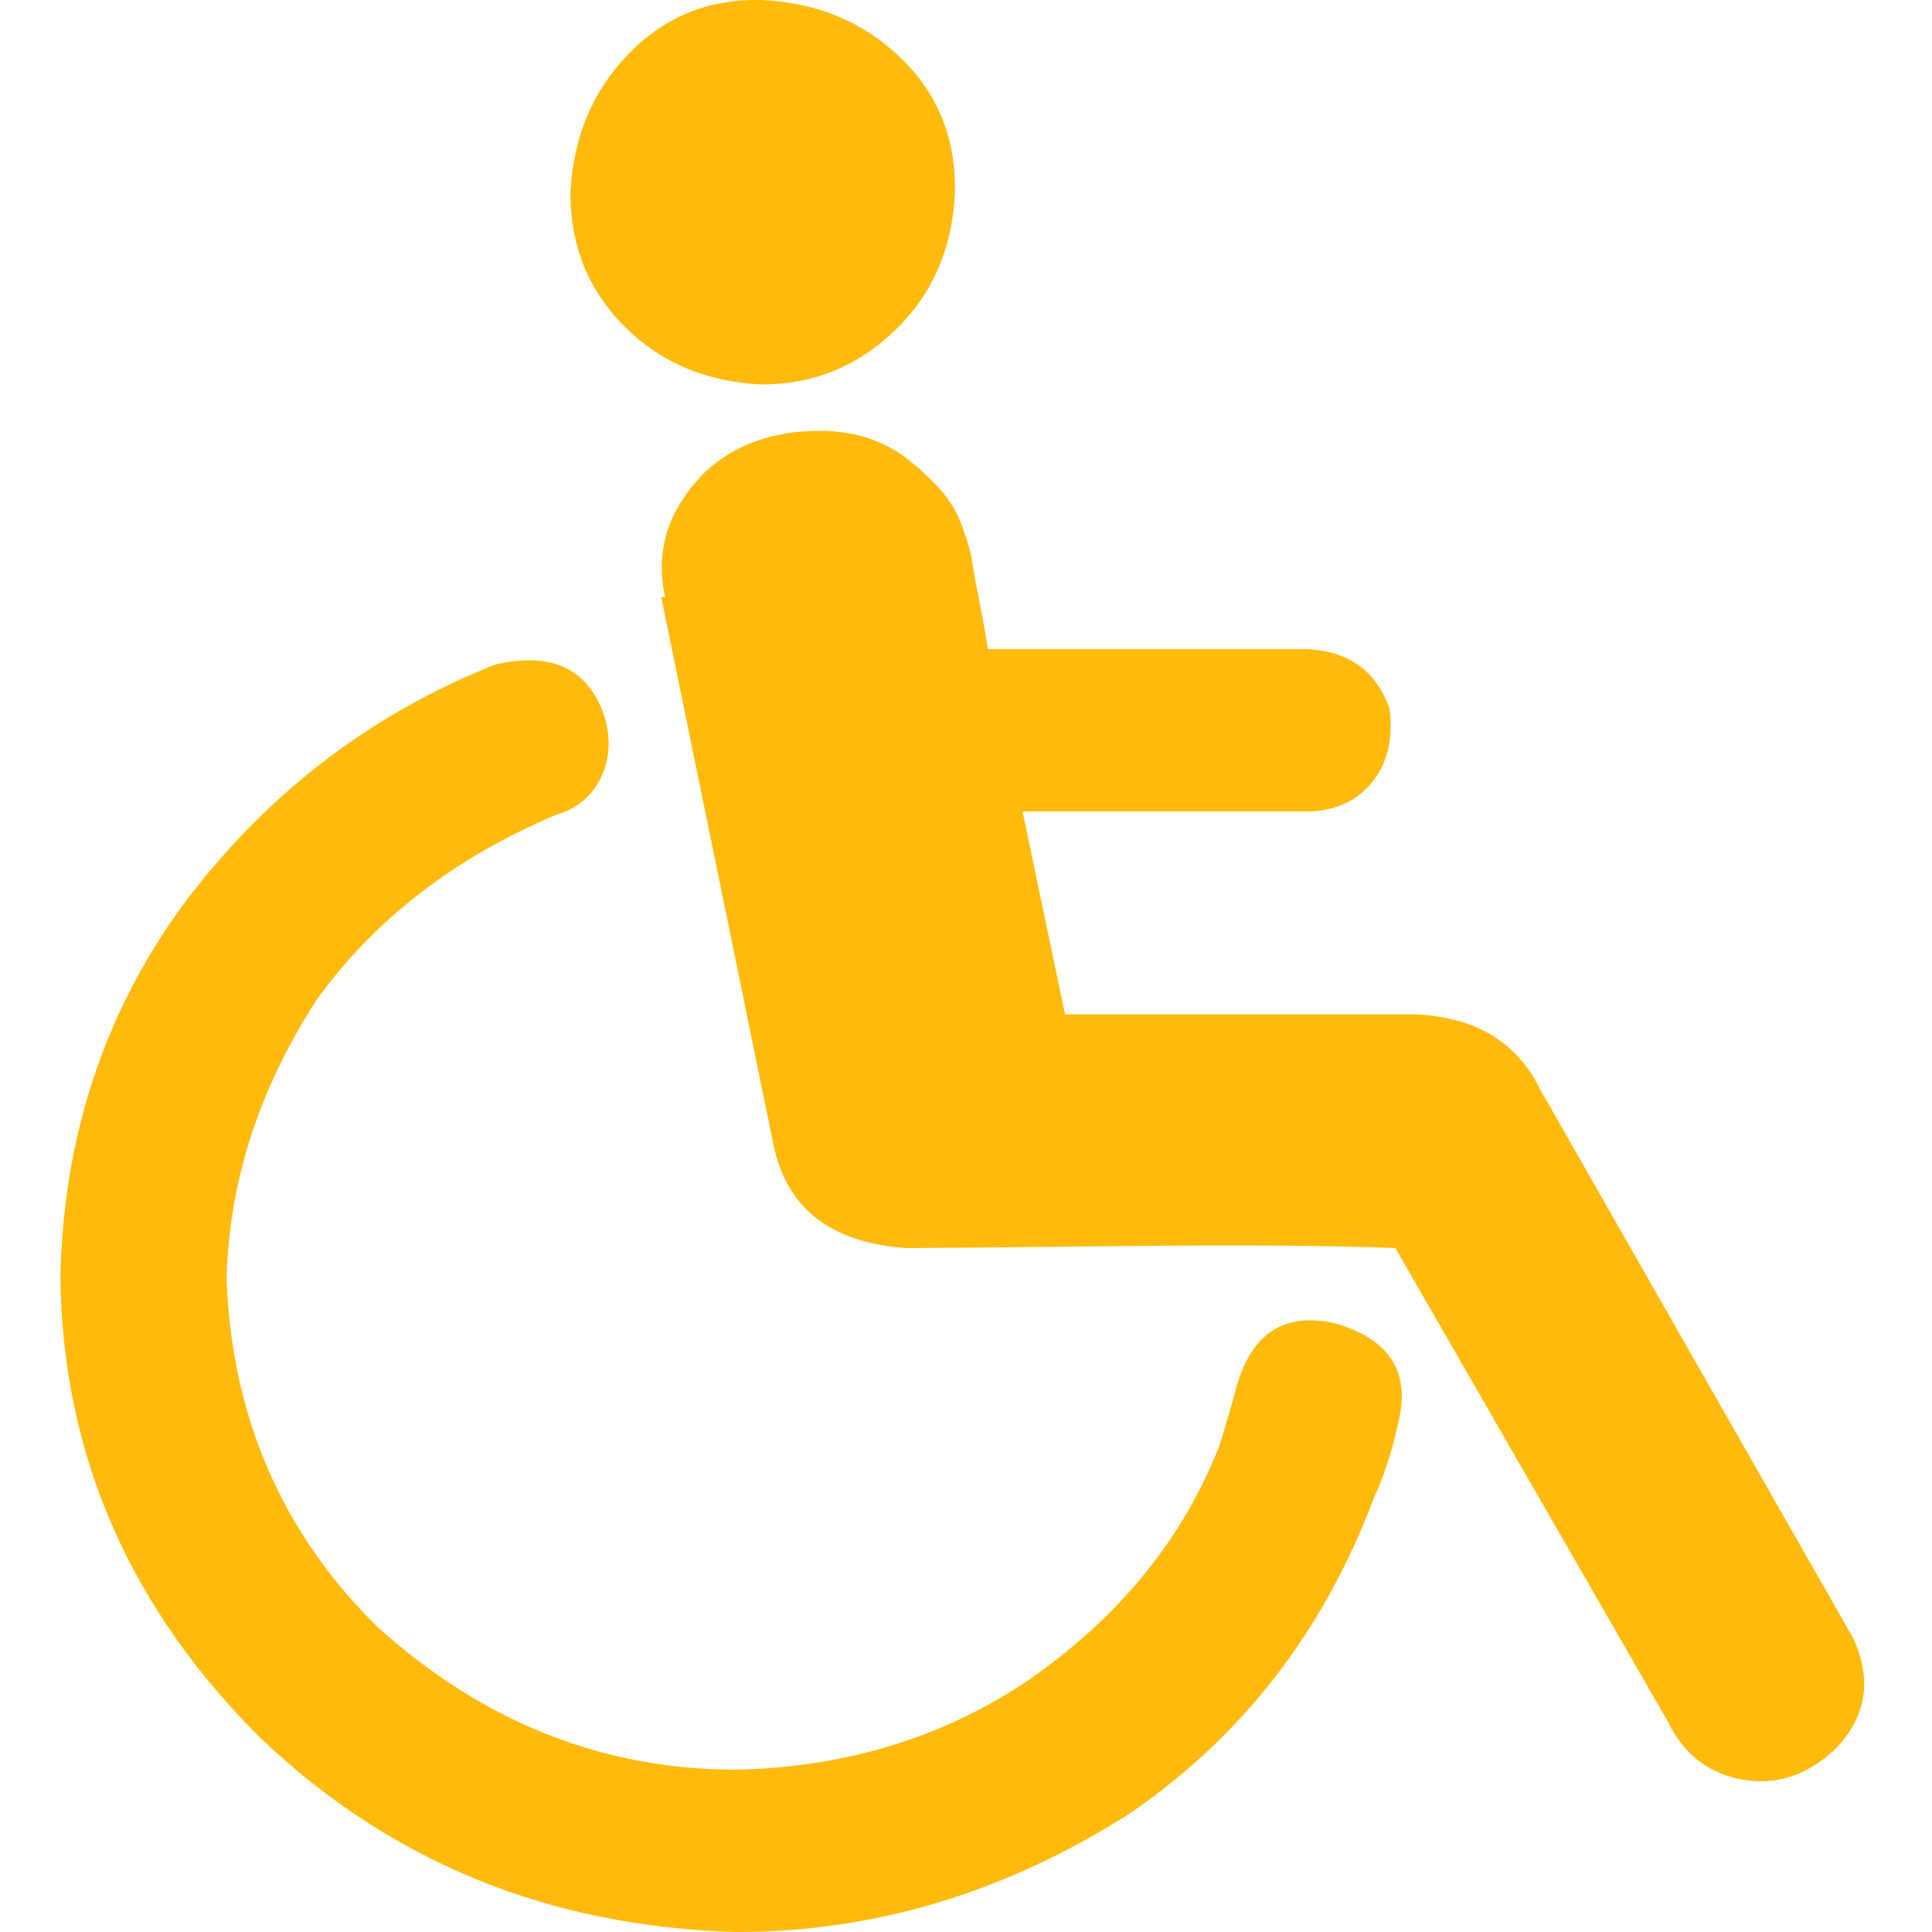 <?xml version="1.0" ?><svg version="1.1" xmlns="http://www.w3.org/2000/svg" width="250" height="250" viewBox="0 0 30 32">
<path style="fill:#ffba0b" d="M0 21.184q0.064-3.488 2.016-6.176 2.048-2.752 5.184-4 1.376-0.32 1.792 0.8 0.192 0.576-0.032 1.056t-0.768 0.64q-2.496 1.056-3.936 3.040-1.44 2.208-1.504 4.64 0.128 3.424 2.496 5.76 2.624 2.368 5.952 2.368 2.752-0.064 4.864-1.504 2.24-1.568 3.136-3.872 0.16-0.512 0.288-0.992 0.384-1.312 1.632-1.024 1.312 0.384 1.056 1.568-0.16 0.768-0.416 1.312-1.248 3.328-4.064 5.248-3.072 1.952-6.496 1.952-4.64-0.128-7.872-3.2-3.264-3.232-3.328-7.616zM8.448 3.2q0.064-1.376 0.96-2.304t2.208-0.896q1.376 0.064 2.304 0.96t0.896 2.24q-0.064 1.376-0.992 2.272t-2.208 0.896q-1.376-0.064-2.272-0.96t-0.896-2.208zM9.952 9.888h0.064q-0.256-1.152 0.672-2.080 0.736-0.672 1.888-0.672 0.864 0 1.472 0.48 0.32 0.256 0.544 0.512t0.352 0.608 0.16 0.576 0.128 0.704 0.128 0.736h5.312q1.024 0.064 1.344 0.992 0.096 0.768-0.32 1.248t-1.184 0.448h-4.576l0.704 3.36h5.792q1.504 0.064 2.080 1.248l5.184 9.088q0.48 1.056-0.32 1.856-0.704 0.64-1.536 0.48t-1.216-0.96l-4.512-7.84q-1.536-0.064-4.608-0.032t-3.488 0.032q-1.888-0.128-2.208-1.728z"></path>
</svg>